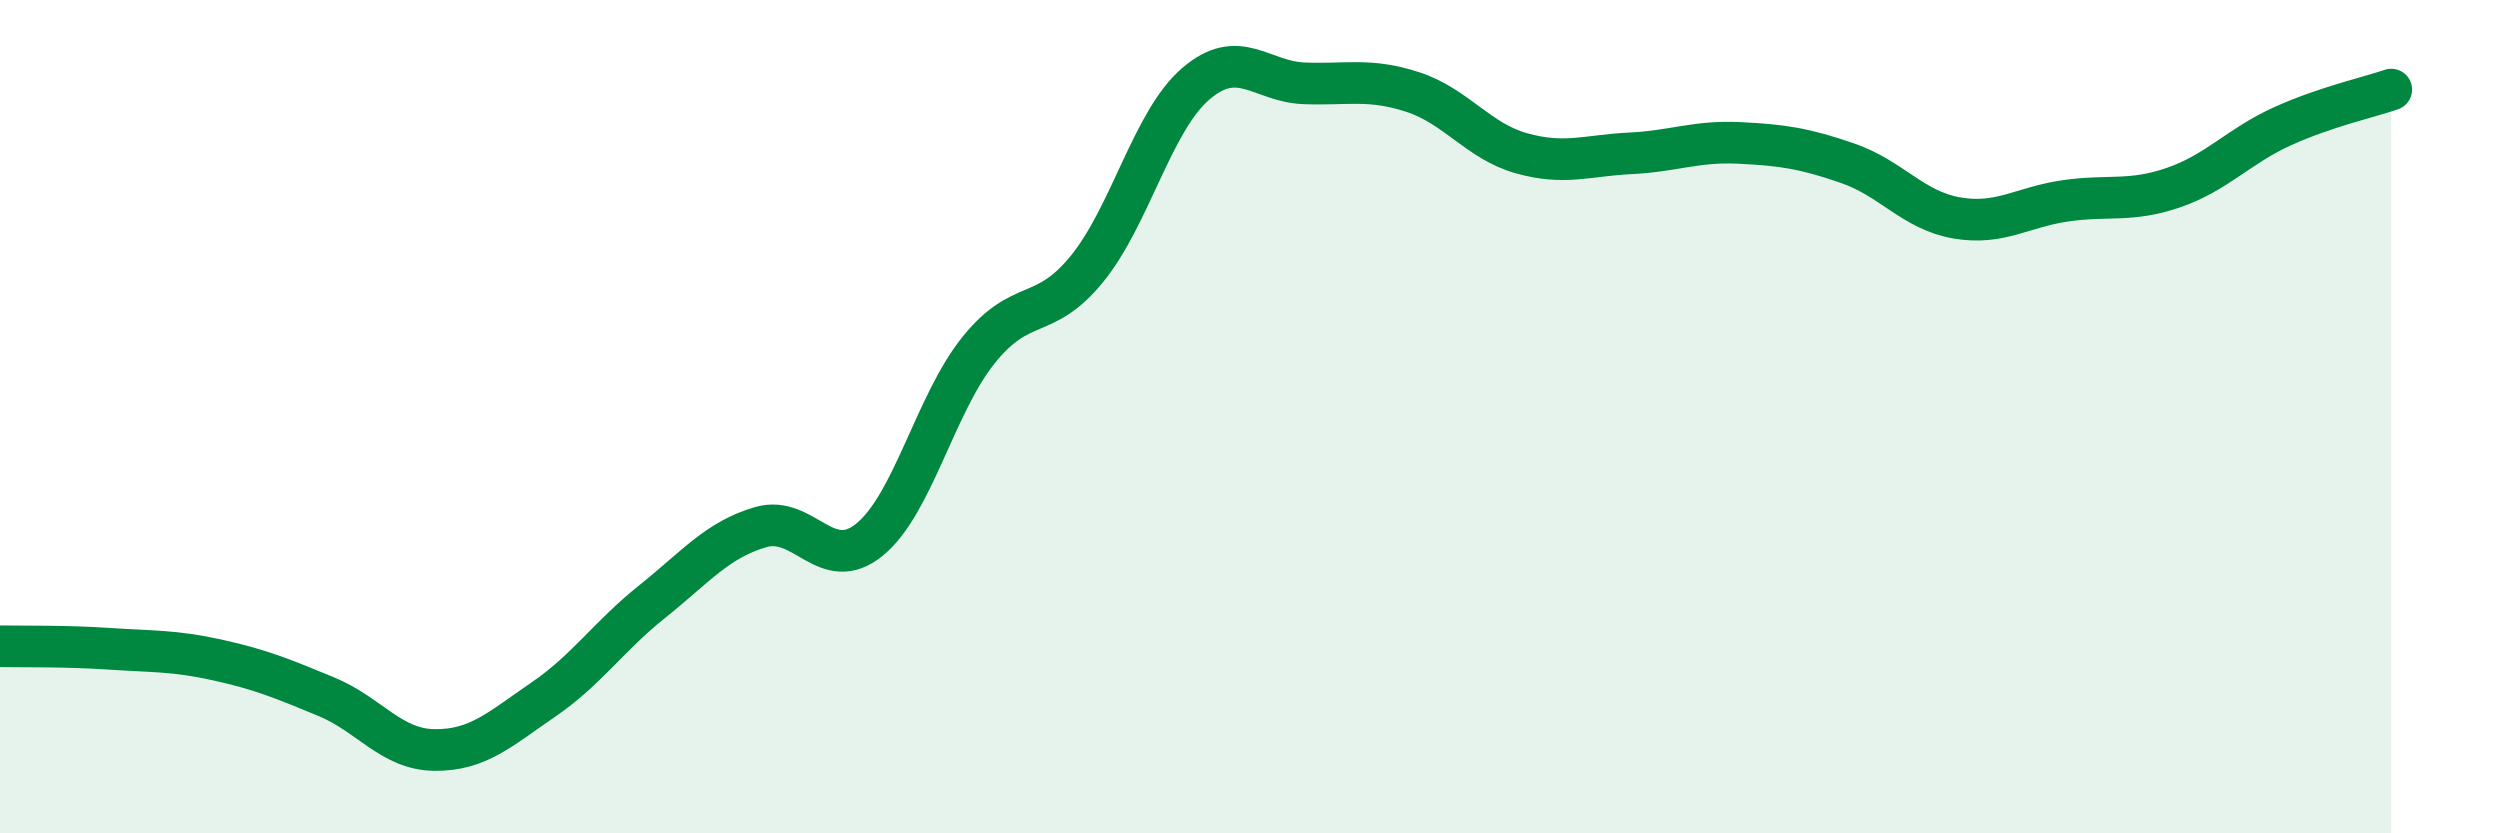 
    <svg width="60" height="20" viewBox="0 0 60 20" xmlns="http://www.w3.org/2000/svg">
      <path
        d="M 0,15.51 C 0.52,15.52 1.57,15.5 2.61,15.57 C 3.65,15.64 4.18,15.61 5.22,15.84 C 6.26,16.07 6.79,16.29 7.83,16.72 C 8.87,17.15 9.39,17.99 10.43,18 C 11.47,18.01 12,17.5 13.04,16.79 C 14.08,16.08 14.61,15.27 15.65,14.44 C 16.69,13.61 17.22,12.95 18.26,12.65 C 19.3,12.35 19.83,13.8 20.87,12.95 C 21.91,12.1 22.44,9.71 23.48,8.41 C 24.52,7.11 25.05,7.73 26.09,6.45 C 27.13,5.17 27.66,2.9 28.7,2.01 C 29.74,1.12 30.26,1.96 31.3,2 C 32.34,2.04 32.87,1.87 33.91,2.21 C 34.95,2.55 35.48,3.39 36.52,3.68 C 37.56,3.97 38.09,3.73 39.13,3.68 C 40.17,3.63 40.7,3.38 41.74,3.43 C 42.78,3.48 43.31,3.56 44.35,3.92 C 45.39,4.28 45.92,5.05 46.96,5.23 C 48,5.41 48.53,4.97 49.57,4.82 C 50.61,4.67 51.13,4.86 52.17,4.5 C 53.21,4.14 53.74,3.5 54.78,3.03 C 55.82,2.56 56.87,2.33 57.39,2.15L57.39 20L0 20Z"
        fill="#008740"
        opacity="0.1"
        stroke-linecap="round"
        stroke-linejoin="round"
      />
      <path
        d="M 0,15.51 C 0.52,15.52 1.57,15.5 2.61,15.57 C 3.65,15.64 4.18,15.61 5.22,15.84 C 6.26,16.07 6.79,16.29 7.83,16.72 C 8.87,17.15 9.39,17.99 10.43,18 C 11.47,18.01 12,17.5 13.04,16.79 C 14.08,16.08 14.61,15.27 15.65,14.44 C 16.69,13.61 17.22,12.95 18.26,12.65 C 19.3,12.35 19.83,13.8 20.87,12.95 C 21.91,12.1 22.44,9.71 23.48,8.41 C 24.52,7.11 25.05,7.73 26.09,6.45 C 27.13,5.17 27.66,2.9 28.7,2.01 C 29.74,1.12 30.26,1.96 31.3,2 C 32.34,2.04 32.87,1.87 33.91,2.21 C 34.95,2.55 35.48,3.39 36.52,3.68 C 37.56,3.97 38.09,3.73 39.13,3.68 C 40.17,3.63 40.7,3.38 41.74,3.43 C 42.78,3.48 43.31,3.56 44.35,3.92 C 45.39,4.28 45.92,5.05 46.96,5.23 C 48,5.41 48.53,4.97 49.57,4.82 C 50.61,4.67 51.13,4.86 52.17,4.5 C 53.21,4.14 53.74,3.5 54.78,3.03 C 55.82,2.56 56.87,2.33 57.39,2.15"
        stroke="#008740"
        stroke-width="1"
        fill="none"
        stroke-linecap="round"
        stroke-linejoin="round"
      />
    </svg>
  